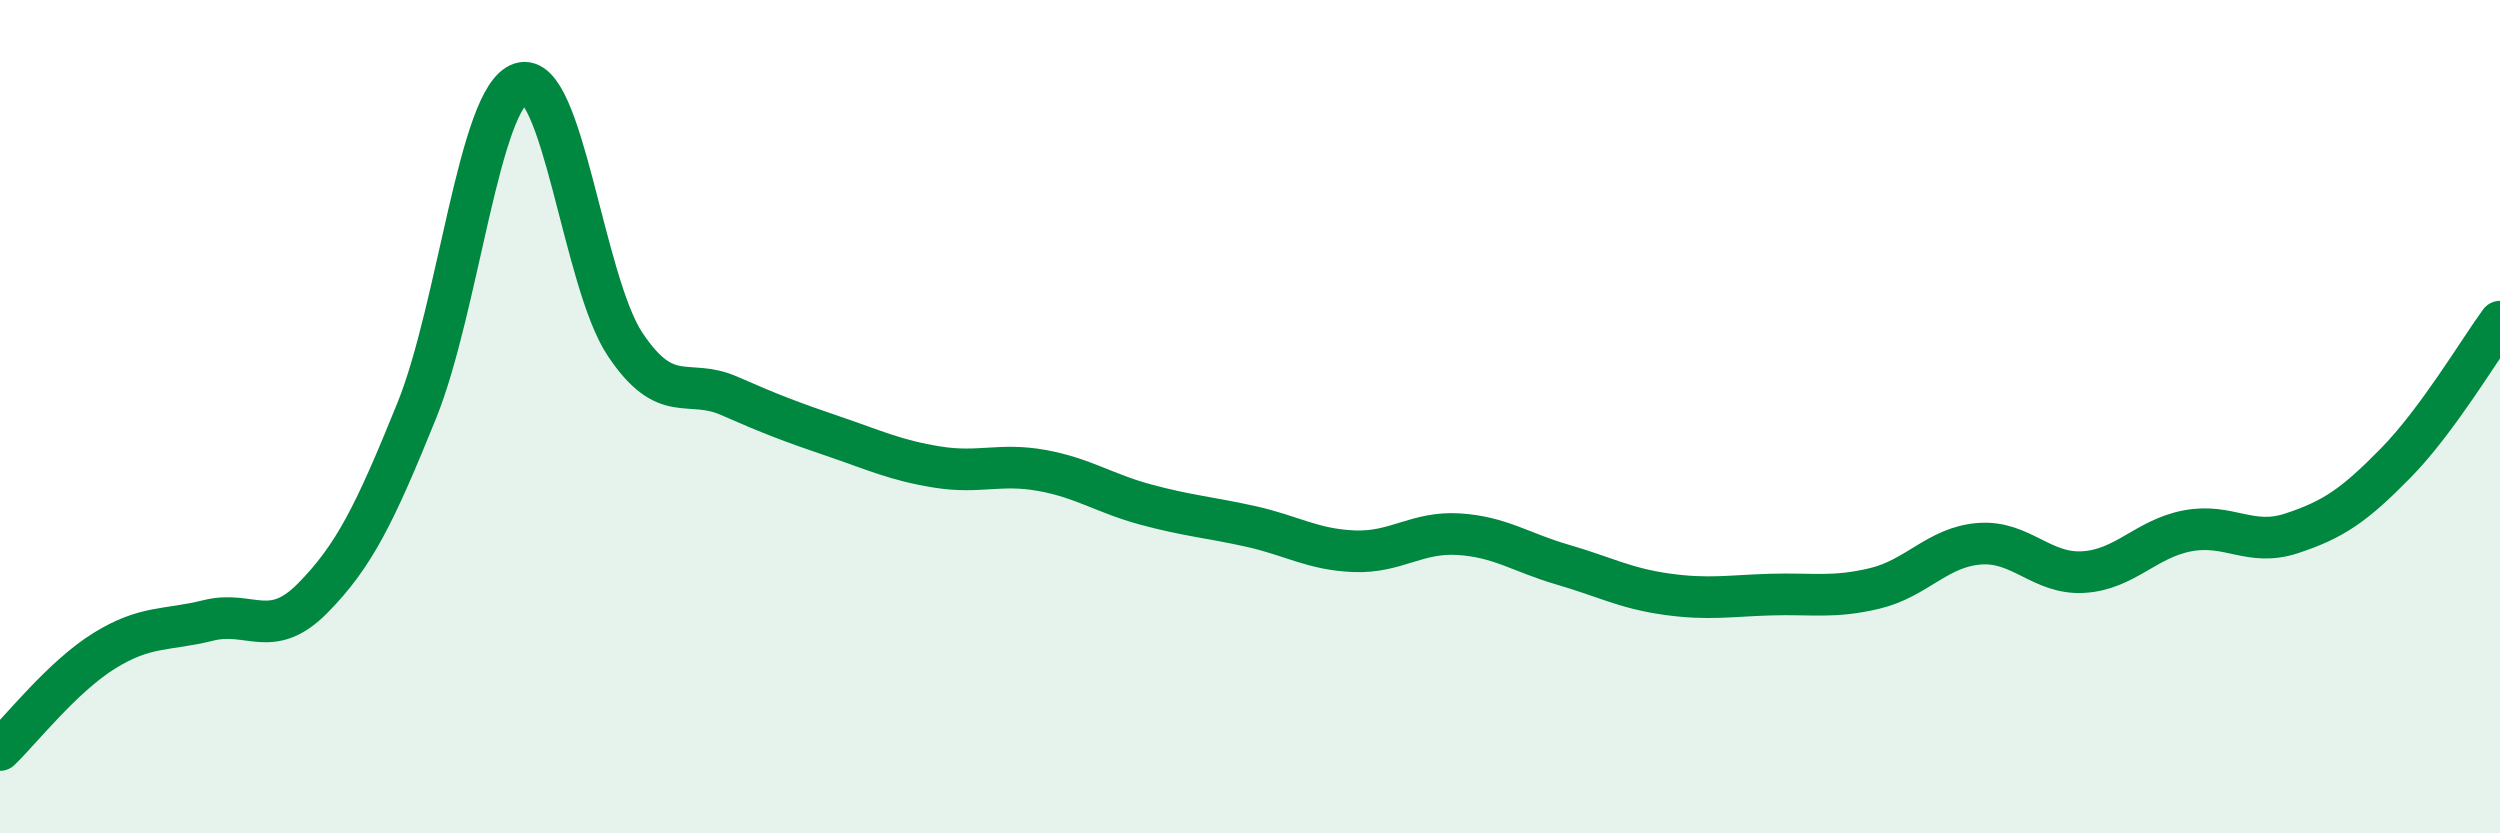 
    <svg width="60" height="20" viewBox="0 0 60 20" xmlns="http://www.w3.org/2000/svg">
      <path
        d="M 0,18 C 0.5,17.52 1.5,16.24 2.5,15.62 C 3.5,15 4,15.14 5,14.89 C 6,14.64 6.5,15.37 7.5,14.36 C 8.5,13.35 9,12.33 10,9.86 C 11,7.39 11.5,2.32 12.5,2 C 13.5,1.68 14,6.76 15,8.26 C 16,9.76 16.5,9.06 17.5,9.5 C 18.5,9.94 19,10.13 20,10.47 C 21,10.81 21.5,11.05 22.5,11.21 C 23.5,11.37 24,11.11 25,11.29 C 26,11.47 26.5,11.84 27.5,12.11 C 28.5,12.38 29,12.41 30,12.63 C 31,12.85 31.5,13.19 32.5,13.23 C 33.5,13.27 34,12.76 35,12.82 C 36,12.88 36.5,13.26 37.5,13.55 C 38.5,13.84 39,14.12 40,14.26 C 41,14.4 41.5,14.3 42.5,14.27 C 43.5,14.24 44,14.36 45,14.12 C 46,13.88 46.5,13.13 47.5,13.05 C 48.5,12.97 49,13.79 50,13.73 C 51,13.67 51.5,12.93 52.5,12.74 C 53.5,12.55 54,13.13 55,12.8 C 56,12.47 56.5,12.13 57.5,11.11 C 58.5,10.09 59.5,8.4 60,7.72L60 20L0 20Z"
        fill="#008740"
        opacity="0.1"
        stroke-linecap="round"
        stroke-linejoin="round"
      />
      <path
        d="M 0,18 C 0.5,17.52 1.5,16.24 2.5,15.62 C 3.5,15 4,15.14 5,14.89 C 6,14.64 6.5,15.37 7.5,14.36 C 8.5,13.35 9,12.33 10,9.86 C 11,7.39 11.5,2.32 12.5,2 C 13.5,1.68 14,6.76 15,8.26 C 16,9.76 16.5,9.06 17.5,9.5 C 18.5,9.94 19,10.13 20,10.47 C 21,10.81 21.5,11.05 22.5,11.21 C 23.5,11.37 24,11.11 25,11.29 C 26,11.47 26.5,11.84 27.5,12.11 C 28.5,12.38 29,12.41 30,12.63 C 31,12.85 31.5,13.19 32.5,13.23 C 33.5,13.27 34,12.76 35,12.82 C 36,12.88 36.5,13.26 37.5,13.55 C 38.5,13.84 39,14.12 40,14.26 C 41,14.4 41.5,14.3 42.5,14.27 C 43.5,14.24 44,14.36 45,14.12 C 46,13.88 46.5,13.13 47.5,13.05 C 48.5,12.97 49,13.79 50,13.73 C 51,13.67 51.5,12.93 52.5,12.74 C 53.5,12.55 54,13.13 55,12.8 C 56,12.47 56.5,12.13 57.5,11.11 C 58.5,10.09 59.5,8.4 60,7.72"
        stroke="#008740"
        stroke-width="1"
        fill="none"
        stroke-linecap="round"
        stroke-linejoin="round"
      />
    </svg>
  